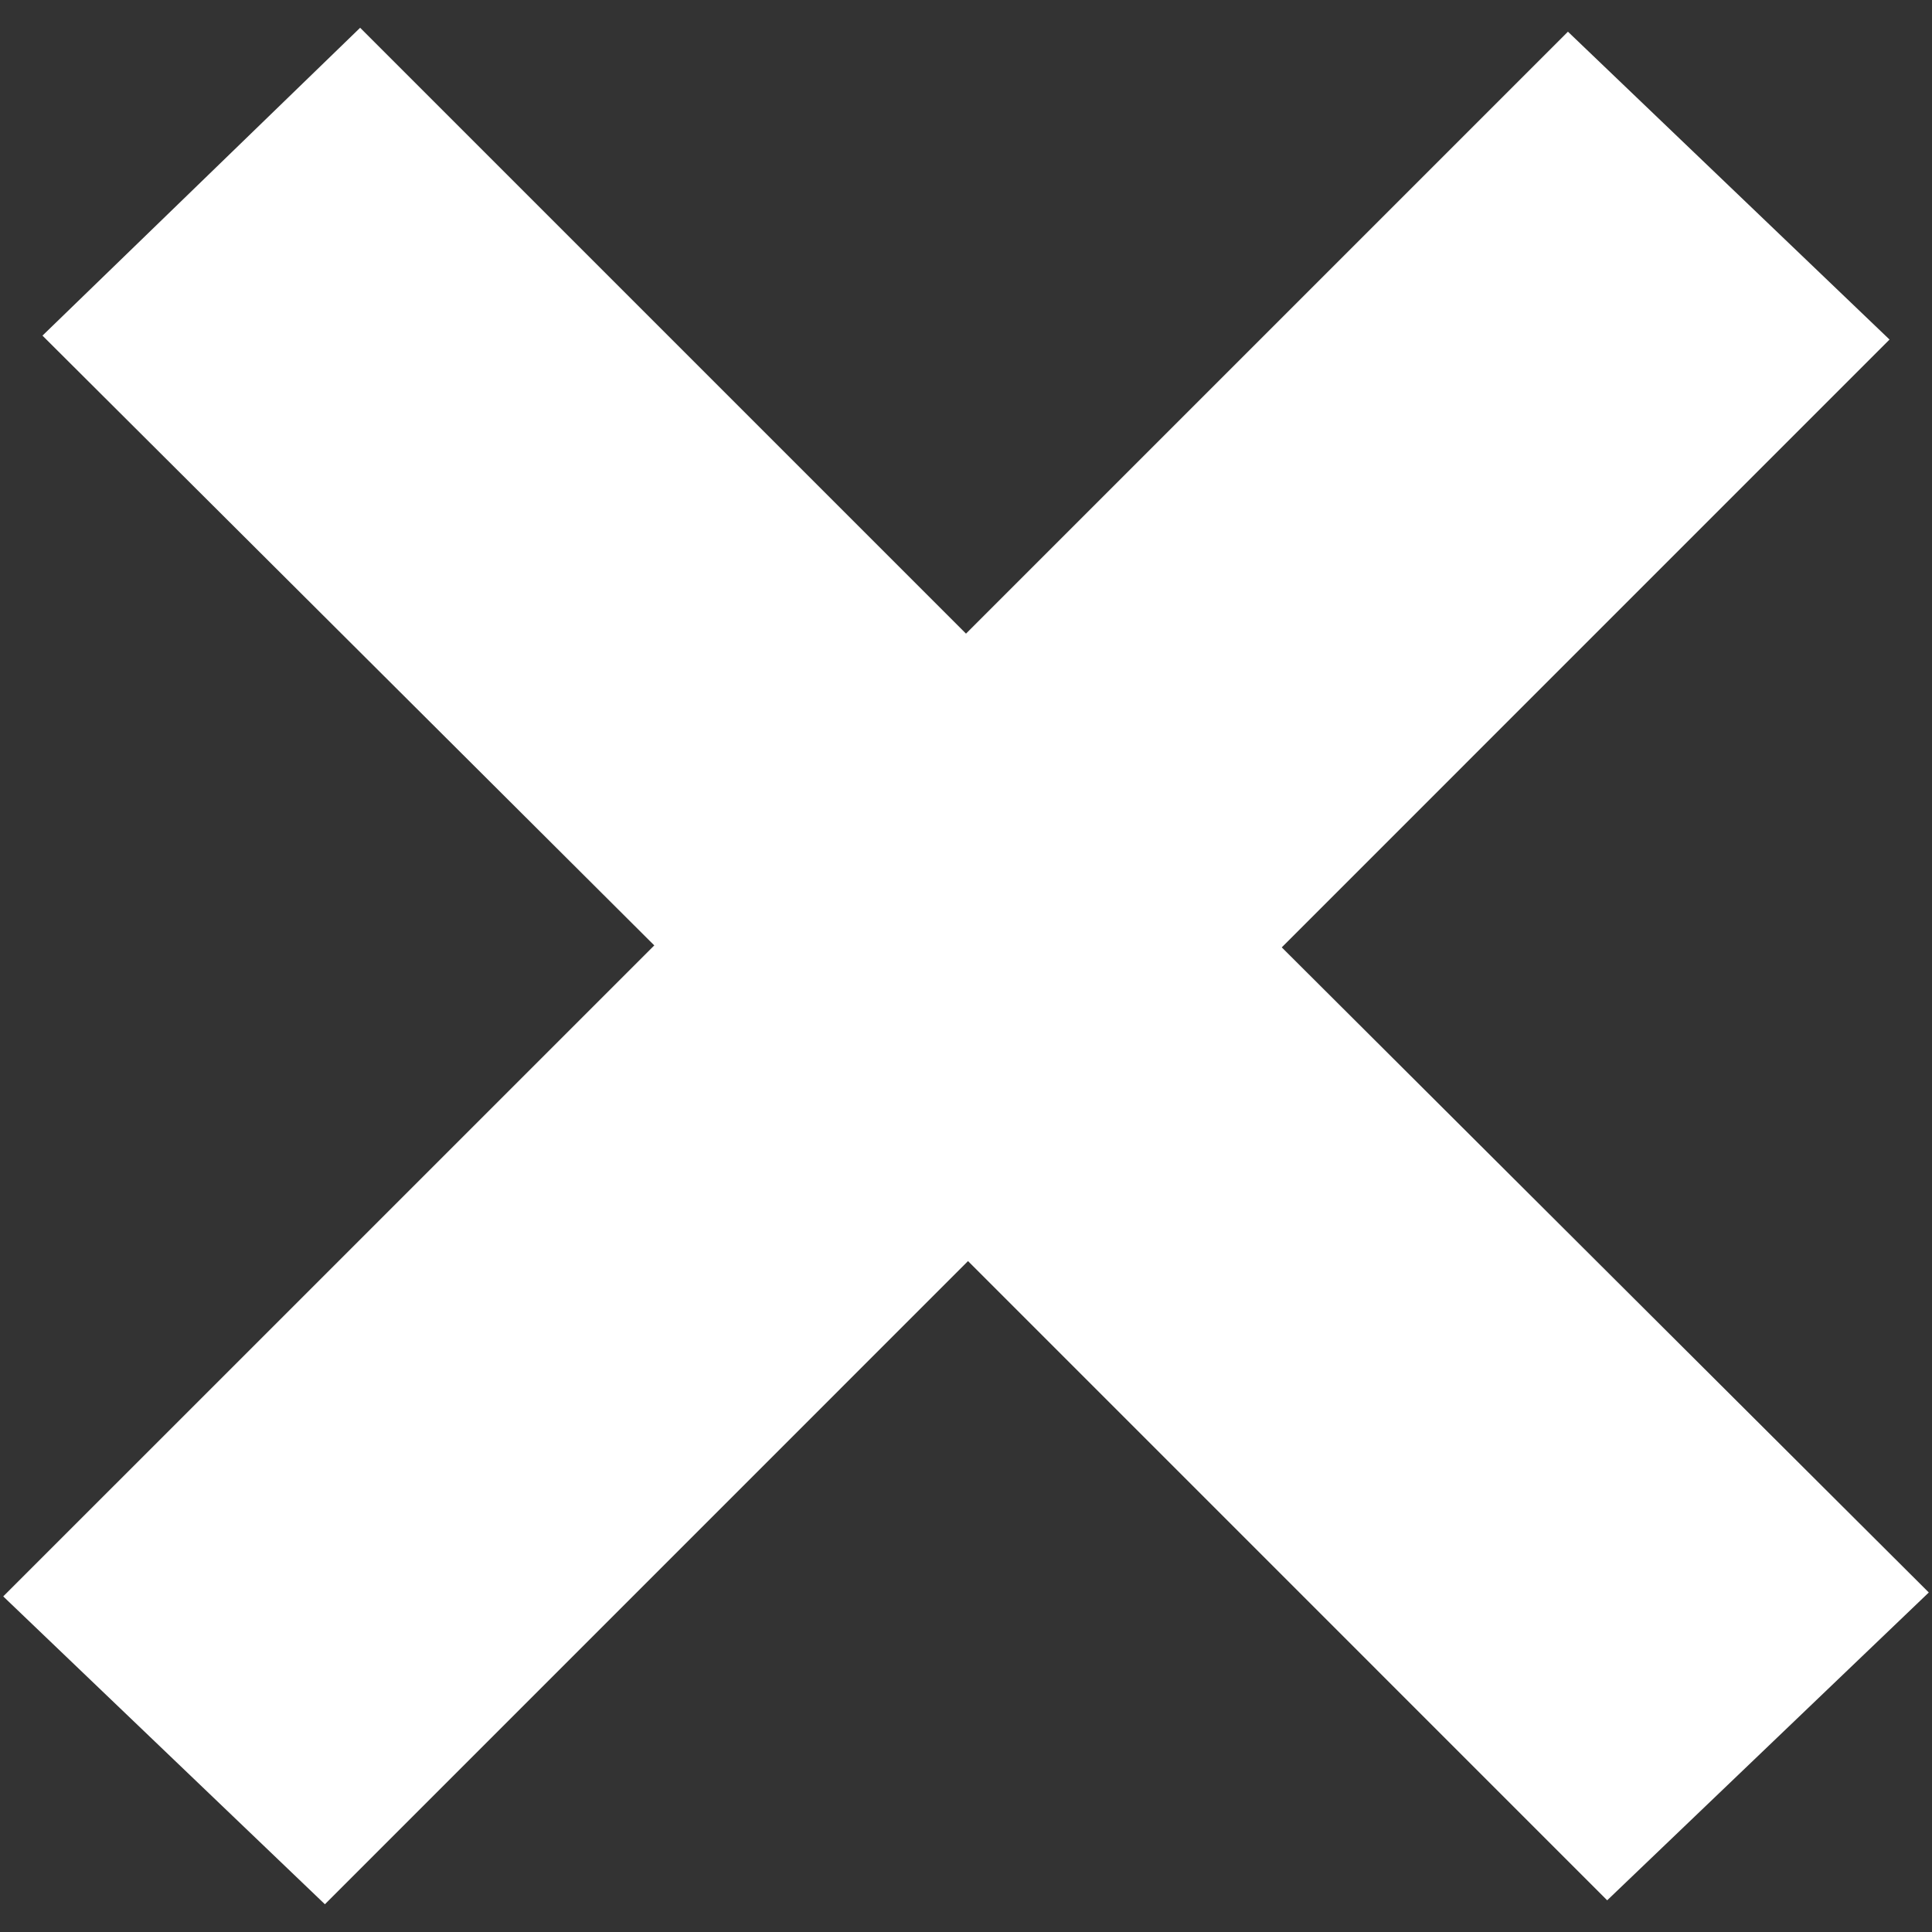 <?xml version="1.0" encoding="utf-8"?>
<!-- Generator: Adobe Illustrator 15.1.0, SVG Export Plug-In . SVG Version: 6.00 Build 0)  -->
<!DOCTYPE svg PUBLIC "-//W3C//DTD SVG 1.1//EN" "http://www.w3.org/Graphics/SVG/1.1/DTD/svg11.dtd">
<svg version="1.1" id="Layer_1" xmlns="http://www.w3.org/2000/svg" xmlns:xlink="http://www.w3.org/1999/xlink" x="0px" y="0px"
	 width="64px" height="64px" viewBox="0 0 64 64" enable-background="new 0 0 64 64" xml:space="preserve">
<rect x="0" y="0" width="64" height="64" fill="#333333" stroke="none"/>
<symbol  id="cross_x5F_icon" viewBox="-31.894 -31.081 63.786 62.162">
	<path id="cross_x5F_icon_2_" fill="#FFFFFF" d="M21.239-30.95L0.066-9.775l-21.304-21.306l-10.656,10.198l21.567,21.565
		l-20.267,20.2l10.523,10.198l20.07-20.07l19.94,19.94l10.653-10.198L10.459,0.617l21.434-21.37L21.239-30.95z"/>
</symbol>
<use xlink:href="#cross_x5F_icon"  width="63.786" height="62.162" x="-31.894" y="-31.081" transform="matrix(1 0 0 -1 32.001 32)" overflow="visible"/>
</svg>
